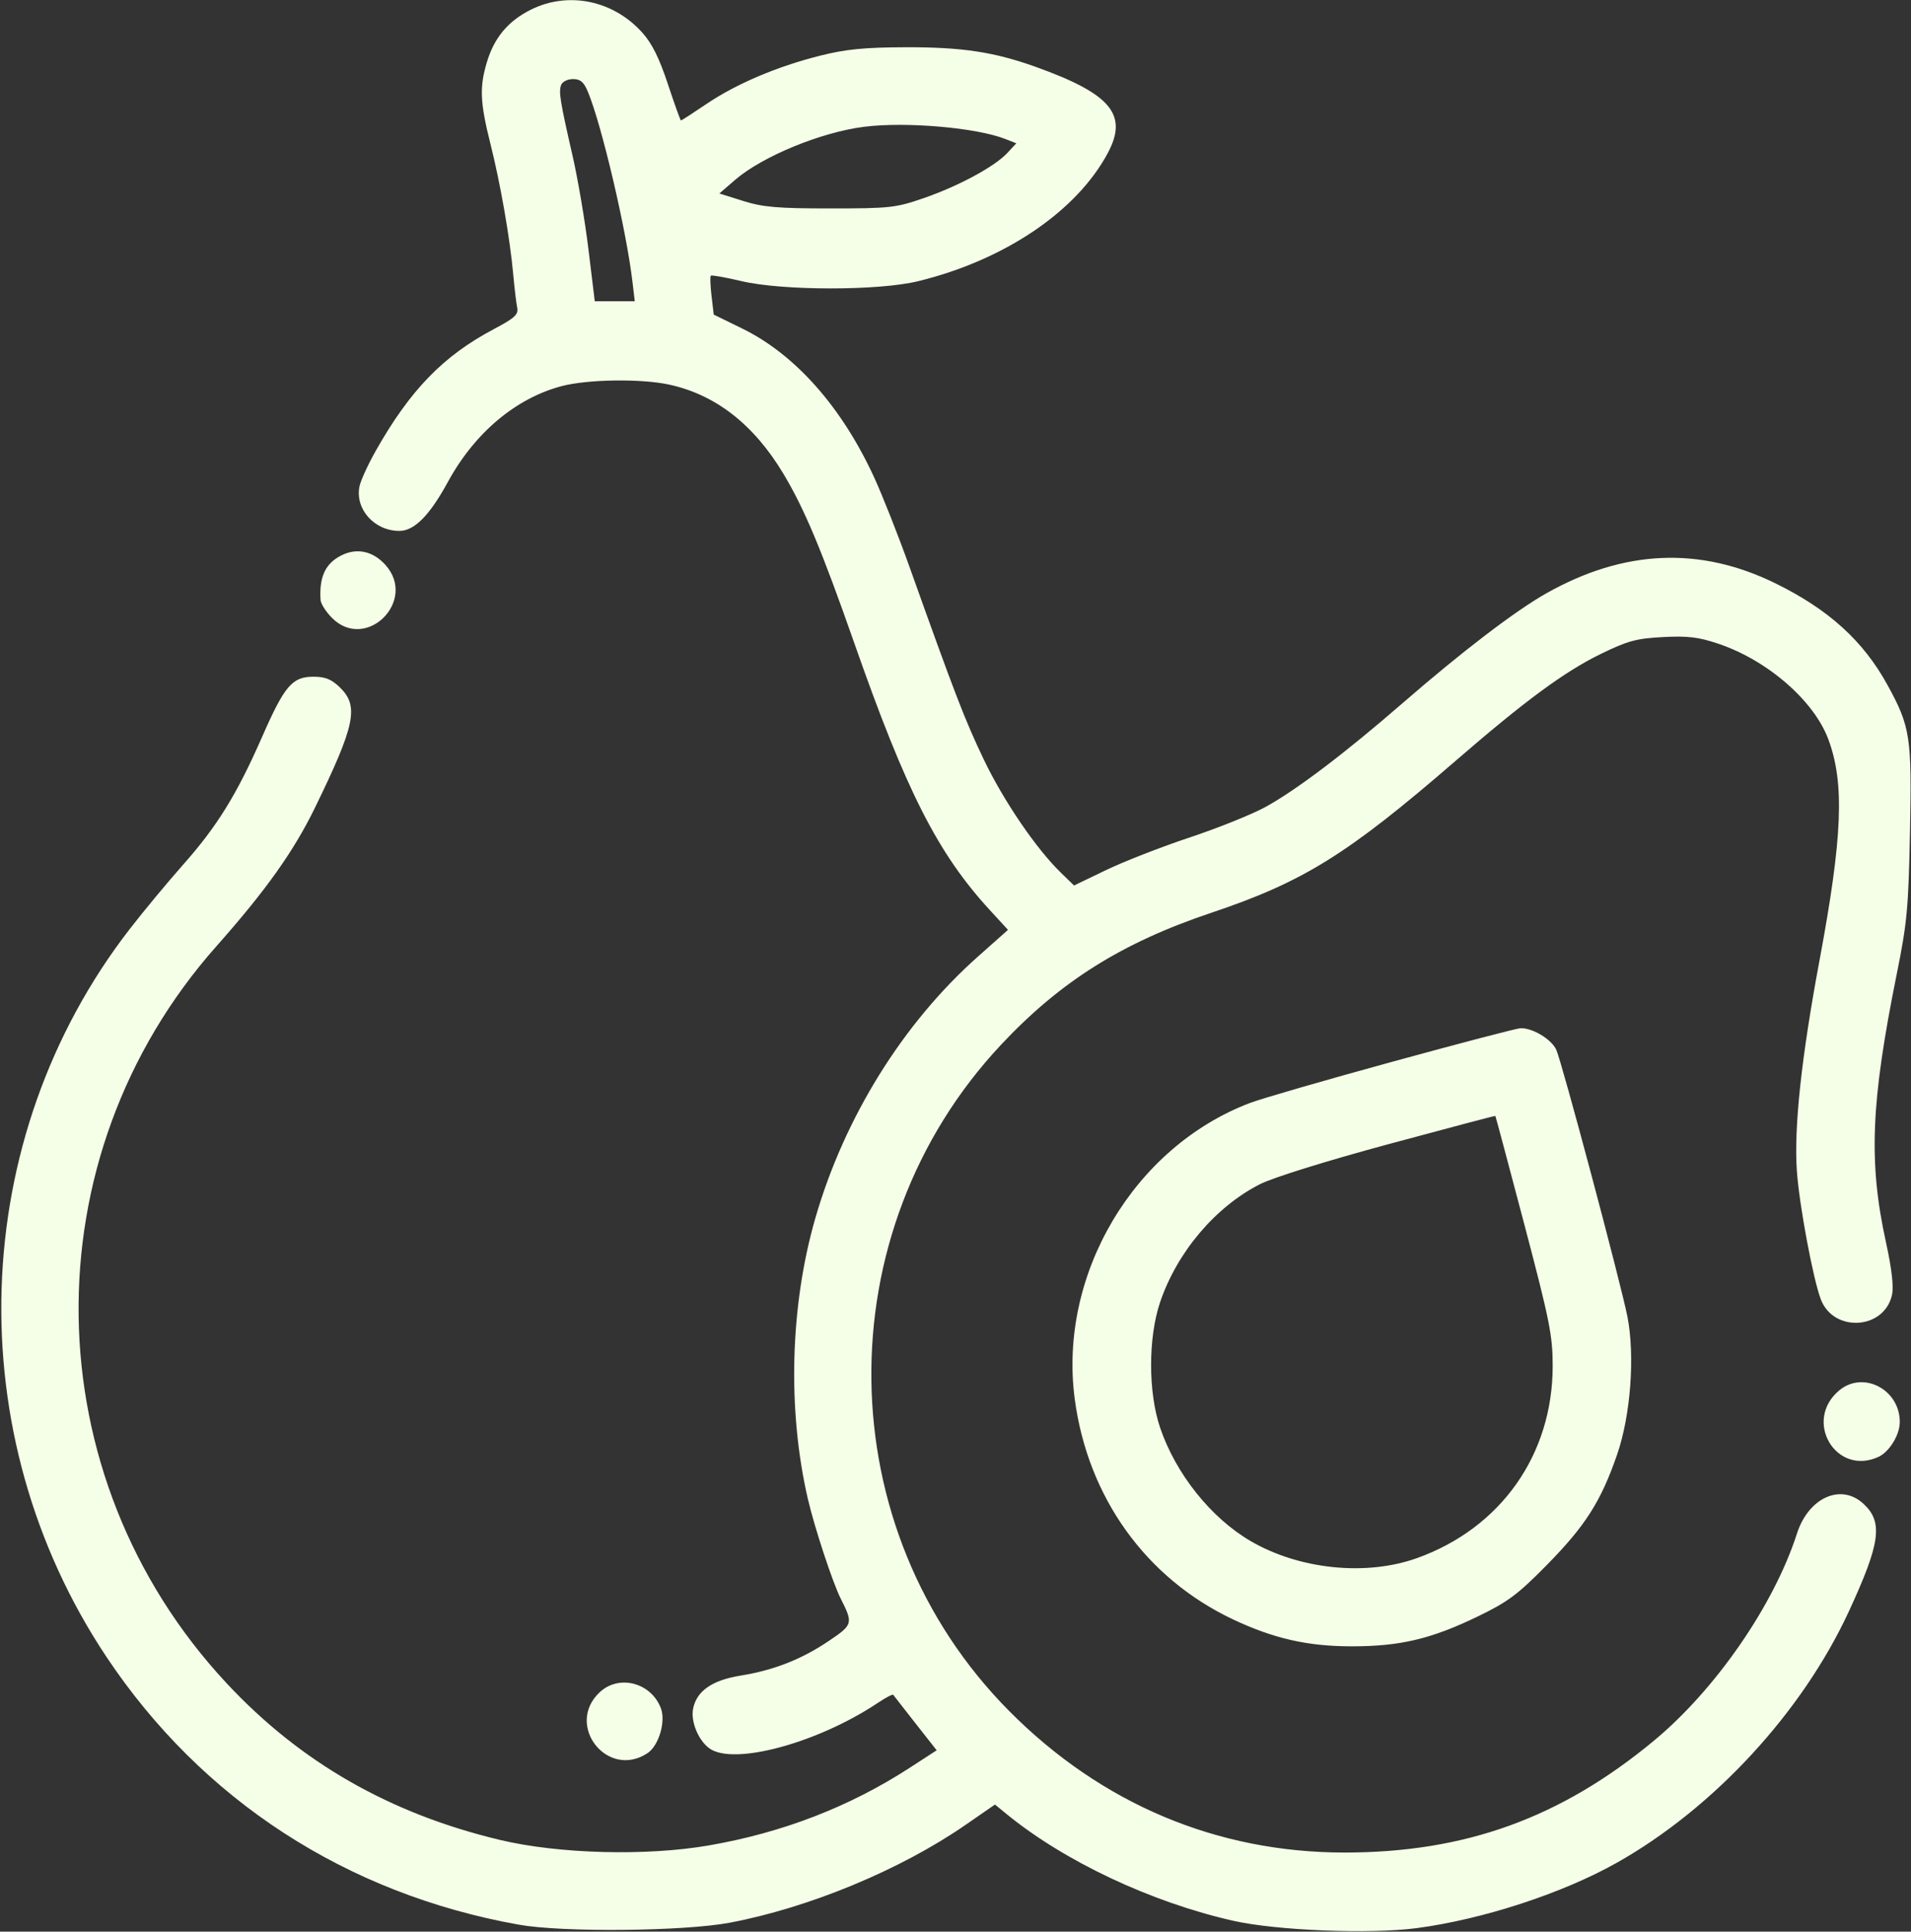 <svg width="283" height="286" viewBox="0 0 283 286" fill="none" xmlns="http://www.w3.org/2000/svg">
<rect x="0" y="0" width="283" height="286" fill="#333333" stroke="none"/>
<g clip-path="url(#clip0_271_1766)">
<path fill-rule="evenodd" clip-rule="evenodd" d="M78.58 1.451C75.215 3.143 73.18 5.589 72.085 9.262C70.995 12.913 71.099 15.219 72.628 21.297C74.113 27.203 75.516 35.249 76.012 40.698C76.193 42.691 76.452 44.872 76.588 45.544C76.796 46.575 76.249 47.077 73.093 48.75C65.629 52.706 60.725 57.764 55.651 66.74C54.491 68.791 53.403 71.171 53.233 72.027C52.565 75.397 55.449 78.608 59.144 78.608C61.356 78.608 63.624 76.319 66.327 71.358C70.289 64.087 76.391 58.953 83.194 57.165C87.026 56.158 94.891 56.045 99.05 56.935C105.944 58.412 111.643 62.849 116.013 70.145C119.15 75.382 121.682 81.433 126.553 95.333C134.207 117.177 138.878 126.365 146.597 134.763L149.275 137.677L144.787 141.666C133.719 151.502 125.044 165.462 120.746 180.353C116.999 193.331 116.586 208.73 119.632 221.915C120.607 226.133 123.304 234.322 124.496 236.682C126.367 240.388 126.322 240.548 122.717 242.976C118.658 245.71 114.572 247.307 109.592 248.109C105.447 248.775 103.13 250.41 102.636 253.019C102.274 254.928 103.442 257.729 105.083 258.888C108.688 261.435 121.108 258.068 129.997 252.135C131.167 251.353 132.192 250.814 132.274 250.935C132.356 251.057 133.838 252.955 135.568 255.154L138.713 259.152L134.717 261.744C125.81 267.521 115.872 271.358 104.924 273.247C95.688 274.84 82.741 274.497 74.066 272.43C57.76 268.544 44.49 260.944 33.572 249.239C4.92 218.518 4.26 171.445 32.043 140.108C39.381 131.831 43.491 126.055 46.65 119.577C52.611 107.354 53.191 104.541 50.327 101.773C49.075 100.563 48.168 100.199 46.408 100.199C43.269 100.199 42.139 101.526 38.797 109.143C35.081 117.612 32.159 122.34 27.146 127.995C24.831 130.607 21.249 134.926 19.184 137.593C-4.808 168.594 -6.199 212.361 15.76 245.314C29.881 266.504 51.3 280.414 76.829 284.972C83.311 286.129 101.25 285.962 108.059 284.681C119.787 282.474 133.342 276.857 142.943 270.225L147.345 267.185L148.982 268.527C157.584 275.581 170.481 281.659 182.678 284.406C189.047 285.84 202.884 286.392 209.771 285.486C219.581 284.196 231.419 280.328 239.475 275.781C253.815 267.689 266.905 253.5 273.805 238.571C278.468 228.48 278.892 225.391 275.987 222.676C272.661 219.566 267.832 221.711 266.112 227.06C262.704 237.66 254.054 250.178 244.903 257.754C231.09 269.191 216.964 274.292 199.111 274.292C180.23 274.292 163.119 267.082 149.498 253.386C122.702 226.441 122.156 182.487 148.273 154.658C157.064 145.291 166.154 139.589 179.362 135.155C193.002 130.576 199.529 126.522 215.478 112.721C225.873 103.726 231.673 99.454 237.055 96.828C241.044 94.882 242.318 94.535 246.25 94.327C249.92 94.132 251.525 94.324 254.438 95.301C261.744 97.754 268.636 103.739 270.766 109.483C273.18 115.989 272.86 123.942 269.448 142.214C266.77 156.551 265.656 166.895 266.095 173.335C266.433 178.306 268.478 189.29 269.637 192.362C271.526 197.372 279.103 196.878 280.197 191.673C280.449 190.476 280.135 187.778 279.301 183.976C276.687 172.053 277.042 163.257 280.91 144.115C282.421 136.636 282.627 134.415 282.852 123.092C283.13 109.107 282.9 107.603 279.542 101.466C275.956 94.909 270.807 90.235 262.905 86.361C251.718 80.877 240.482 81.371 228.994 87.85C224.413 90.434 216.573 96.419 207.827 104.009C199.112 111.573 191.984 116.971 187.376 119.498C185.4 120.581 180.36 122.606 176.176 123.998C171.992 125.39 166.429 127.559 163.814 128.818L159.058 131.107L157.139 129.248C153.455 125.682 148.582 118.525 145.656 112.388C142.843 106.486 141.476 102.94 134.676 83.904C133.033 79.305 130.681 73.352 129.449 70.675C124.656 60.258 117.759 52.479 109.917 48.644L105.696 46.581L105.371 43.811C105.192 42.288 105.144 40.943 105.264 40.822C105.384 40.7 107.43 41.062 109.81 41.625C115.878 43.06 130.123 43.065 135.972 41.635C148.817 38.493 159.503 31.255 164.091 22.587C167.074 16.95 164.483 13.881 153.383 9.902C147.197 7.685 142.415 6.966 134.037 6.996C127.983 7.017 125.239 7.29 121.431 8.248C115.056 9.85 109.01 12.424 104.58 15.421C102.613 16.751 100.932 17.84 100.845 17.84C100.759 17.84 99.889 15.422 98.912 12.466C97.648 8.636 96.562 6.447 95.136 4.852C90.833 0.036 84.133 -1.34 78.58 1.451ZM83.1 12.568C82.713 13.585 82.939 14.981 84.807 23.136C85.579 26.509 86.632 32.719 87.146 36.935L88.079 44.6H91.041H94.002L93.655 41.673C92.745 34.004 89.125 18.569 87.074 13.619C86.462 12.142 85.958 11.707 84.855 11.707C84.069 11.707 83.28 12.095 83.1 12.568ZM127.957 18.774C121.572 19.581 112.889 23.156 108.855 26.639L106.53 28.647L110.058 29.755C112.996 30.677 115.157 30.863 122.982 30.862C131.783 30.862 132.659 30.765 136.801 29.334C141.97 27.546 147.303 24.664 149.18 22.645L150.504 21.219L148.903 20.589C144.602 18.895 134.16 17.991 127.957 18.774ZM50.512 82.255C48.173 83.449 47.258 85.426 47.471 88.825C47.505 89.386 48.261 90.577 49.15 91.474C54.188 96.555 61.87 88.948 57.069 83.633C55.209 81.575 52.825 81.073 50.512 82.255ZM206.169 157.21C196.289 159.918 186.822 162.658 185.132 163.299C167.913 169.83 156.725 188.692 159.153 207.098C161.076 221.672 169.693 233.68 182.6 239.772C188.595 242.602 193.625 243.748 200.089 243.759C207.301 243.772 211.929 242.681 218.835 239.341C223.302 237.181 224.752 236.101 229.061 231.725C234.787 225.91 237.091 222.289 239.486 215.342C241.482 209.555 242.138 200.795 241.012 194.983C240.083 190.19 231.312 157.289 230.468 155.431C229.756 153.866 226.926 152.167 225.155 152.242C224.593 152.266 216.049 154.502 206.169 157.21ZM205.616 169.408C196.42 171.893 188.497 174.361 186.582 175.337C179.982 178.698 174.323 185.382 171.805 192.791C170.02 198.046 170.02 206.145 171.805 211.4C174.124 218.221 179.309 224.721 185.173 228.156C192.378 232.376 202.279 233.401 209.818 230.707C222.252 226.263 229.937 215.392 229.937 202.246C229.937 197.753 229.49 195.524 225.73 181.259C223.416 172.482 221.489 165.266 221.446 165.225C221.404 165.184 214.28 167.066 205.616 169.408ZM272.377 205.861C266.996 210.344 271.87 218.608 278.184 215.707C279.802 214.963 281.341 212.443 281.341 210.538C281.341 205.728 275.927 202.903 272.377 205.861ZM88.816 250.551C83.614 255.413 89.953 263.499 95.891 259.575C97.554 258.476 98.618 254.912 97.874 252.936C96.44 249.134 91.674 247.879 88.816 250.551Z" fill="#F5FFE7"/>
</g>
<defs>
<clipPath id="clip0_271_1766">
<rect width="283" height="286" fill="white"/>
</clipPath>
</defs>
</svg>
